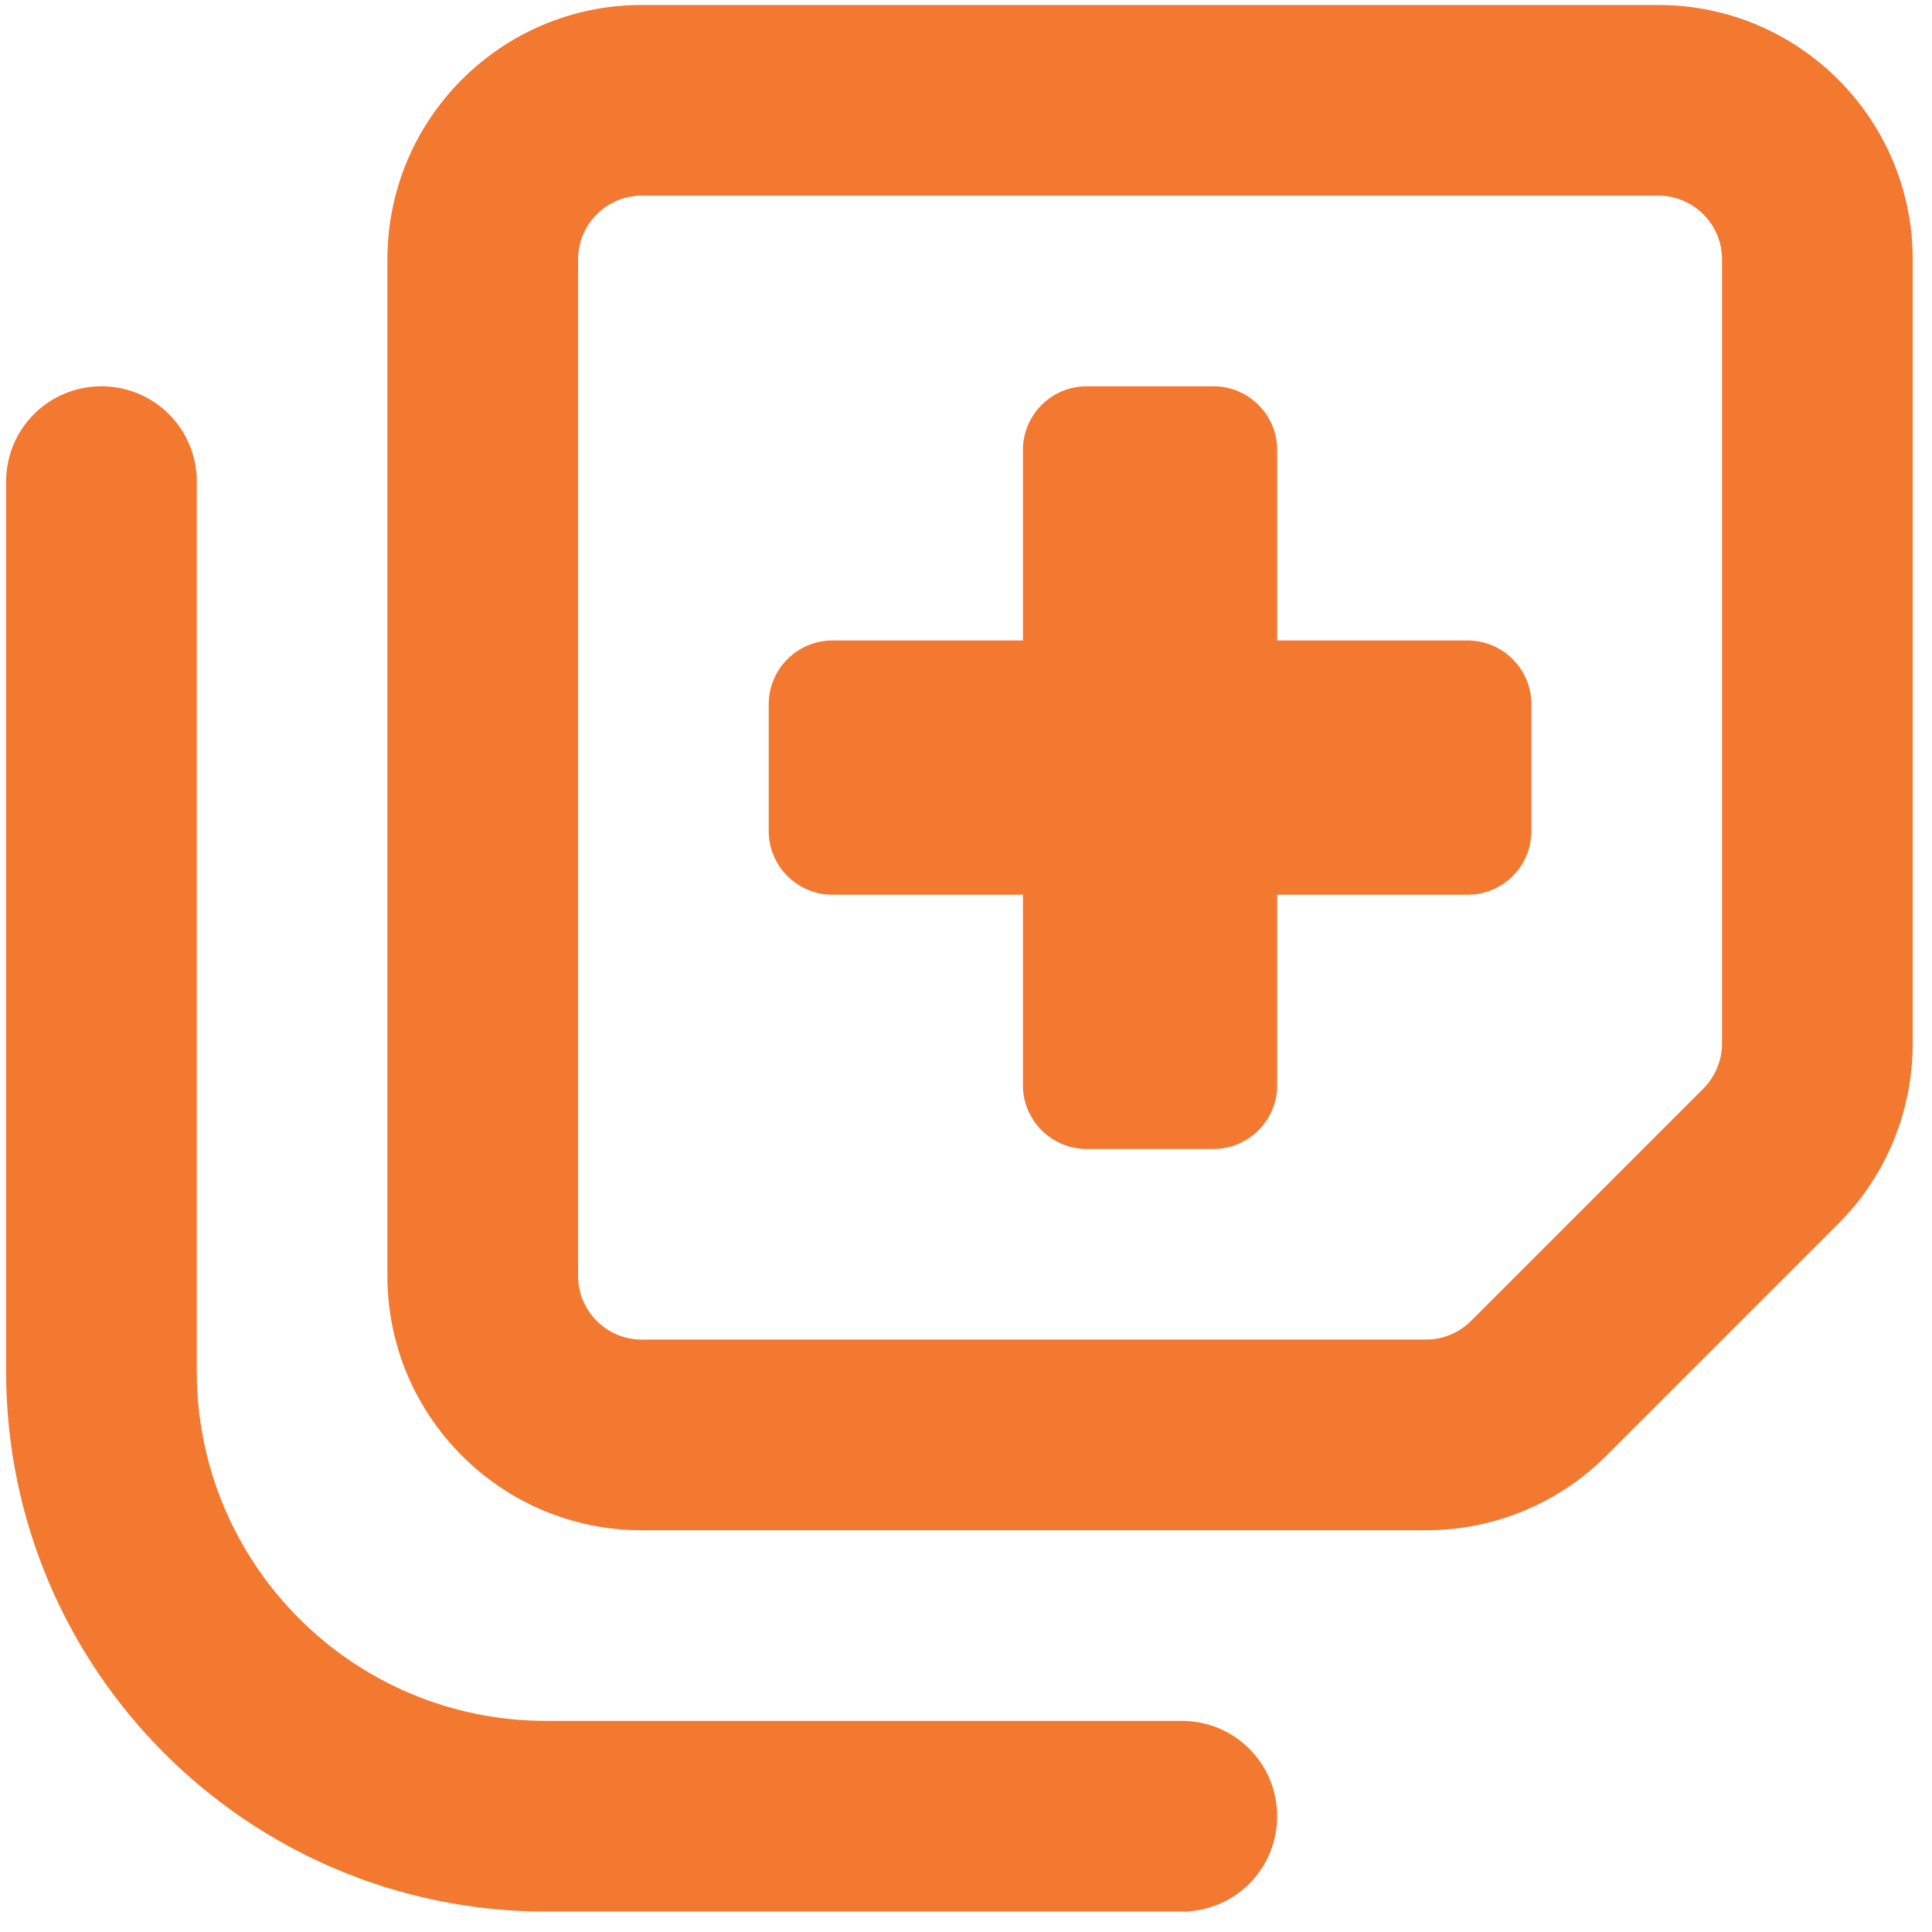 <svg width="38" height="38" viewBox="0 0 38 38" fill="none" xmlns="http://www.w3.org/2000/svg">
<path d="M11.37 5.098C11.37 4.411 11.933 3.848 12.62 3.848H32.62C33.308 3.848 33.87 4.411 33.87 5.098V20.528C33.87 20.856 33.737 21.176 33.503 21.411L28.933 25.981C28.698 26.215 28.378 26.348 28.05 26.348H12.62C11.933 26.348 11.37 25.786 11.37 25.098V5.098ZM7.62 5.098V25.098C7.62 27.856 9.862 30.098 12.62 30.098H28.05C29.378 30.098 30.651 29.575 31.589 28.637L36.159 24.067C37.097 23.13 37.62 21.856 37.62 20.528V5.098C37.62 2.34 35.378 0.098 32.62 0.098H12.62C9.862 0.098 7.62 2.34 7.62 5.098ZM21.37 7.598C20.683 7.598 20.12 8.161 20.12 8.848V12.598H16.37C15.683 12.598 15.12 13.161 15.12 13.848V16.348C15.12 17.036 15.683 17.598 16.37 17.598H20.12V21.348C20.12 22.036 20.683 22.598 21.37 22.598H23.87C24.558 22.598 25.12 22.036 25.12 21.348V17.598H28.87C29.558 17.598 30.12 17.036 30.12 16.348V13.848C30.12 13.161 29.558 12.598 28.87 12.598H25.12V8.848C25.12 8.161 24.558 7.598 23.87 7.598H21.37ZM23.245 33.848H10.745C6.948 33.848 3.87 30.77 3.87 26.973V9.473C3.87 8.434 3.034 7.598 1.995 7.598C0.956 7.598 0.12 8.434 0.12 9.473V26.973C0.12 32.84 4.878 37.598 10.745 37.598H23.245C24.284 37.598 25.12 36.762 25.12 35.723C25.12 34.684 24.284 33.848 23.245 33.848Z" fill="#F37830"/>
</svg>
